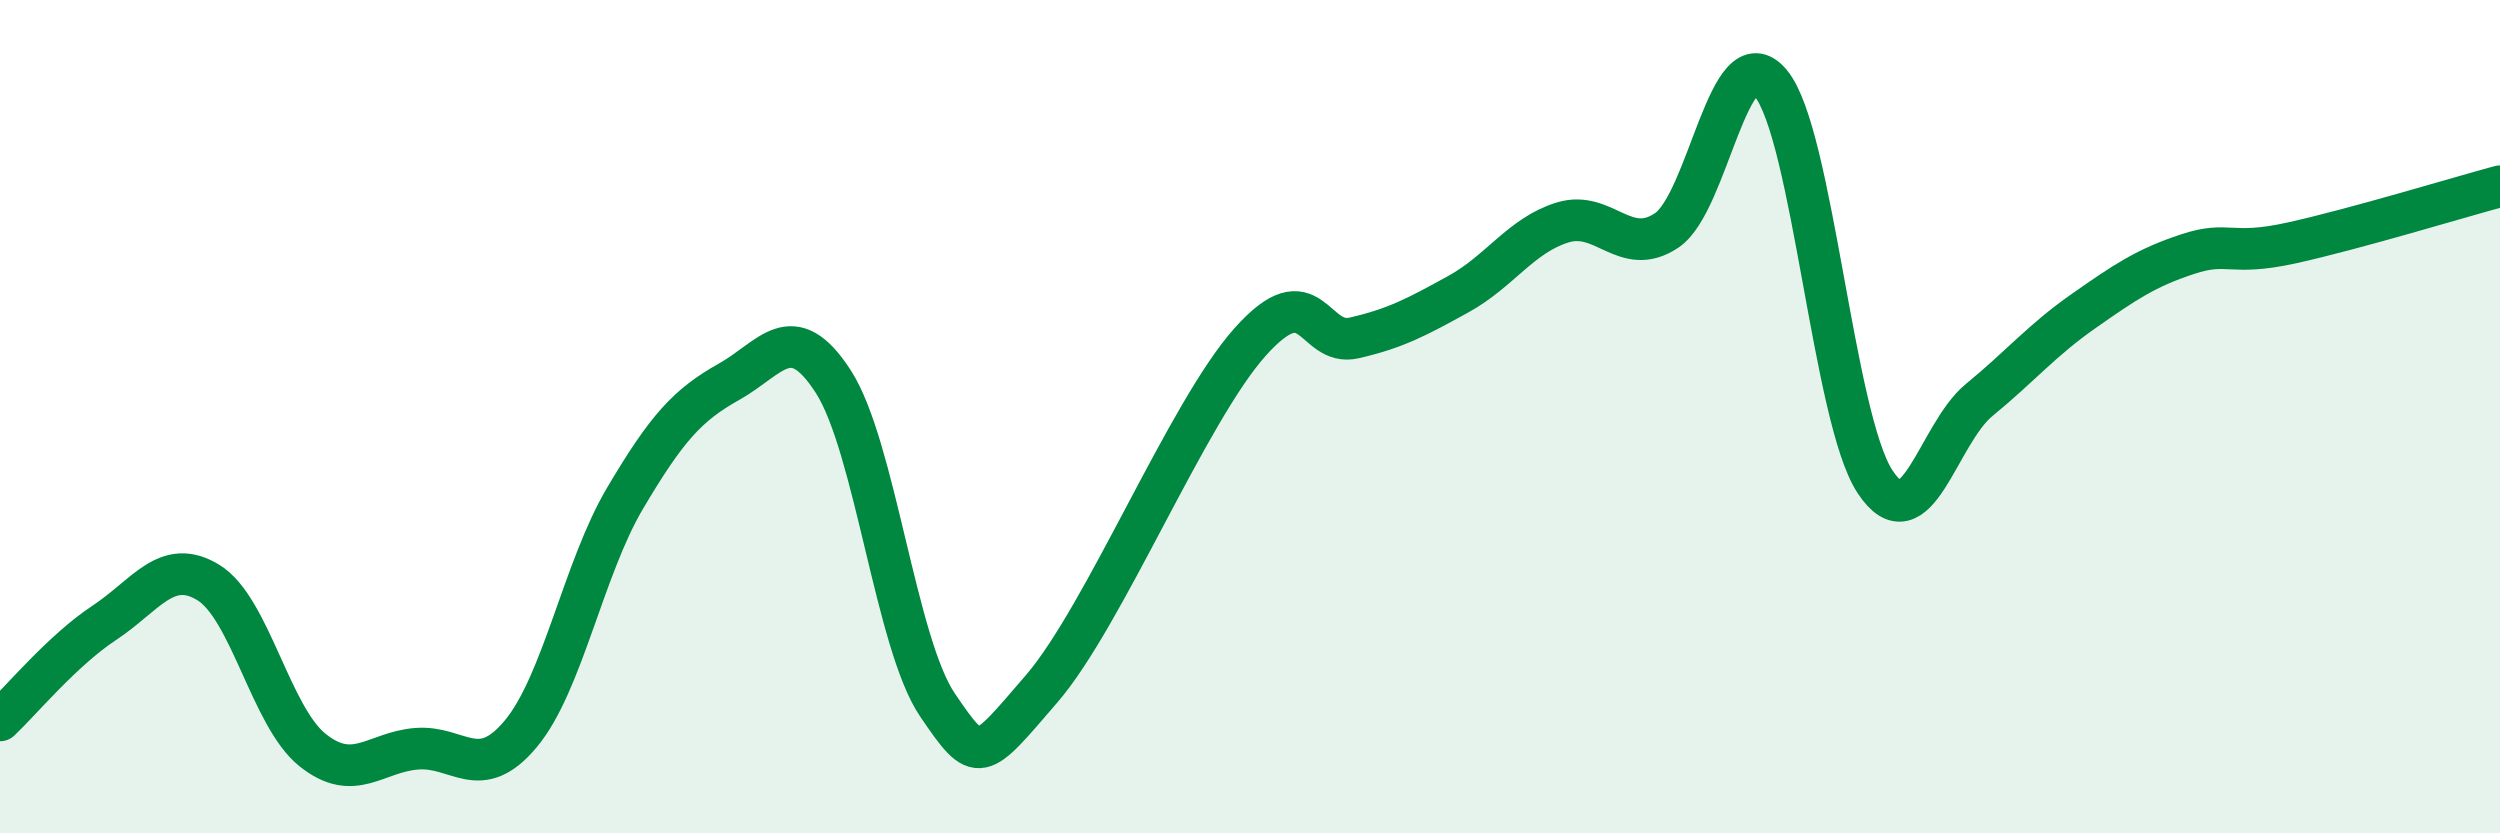 
    <svg width="60" height="20" viewBox="0 0 60 20" xmlns="http://www.w3.org/2000/svg">
      <path
        d="M 0,17.29 C 0.5,16.82 1.5,15.61 2.5,14.95 C 3.5,14.29 4,13.37 5,13.98 C 6,14.59 6.5,17.2 7.5,18 C 8.5,18.8 9,18.05 10,17.97 C 11,17.89 11.5,18.81 12.5,17.61 C 13.5,16.41 14,13.65 15,11.96 C 16,10.27 16.5,9.72 17.5,9.16 C 18.5,8.6 19,7.61 20,9.16 C 21,10.71 21.5,15.45 22.5,16.92 C 23.5,18.39 23.5,18.27 25,16.53 C 26.5,14.79 28.5,9.89 30,8.21 C 31.5,6.53 31.5,8.34 32.5,8.11 C 33.5,7.88 34,7.61 35,7.06 C 36,6.51 36.5,5.65 37.5,5.34 C 38.5,5.03 39,6.2 40,5.53 C 41,4.86 41.5,0.79 42.5,2 C 43.5,3.21 44,10.04 45,11.56 C 46,13.08 46.5,10.42 47.5,9.6 C 48.5,8.78 49,8.17 50,7.47 C 51,6.77 51.5,6.43 52.5,6.1 C 53.5,5.77 53.5,6.16 55,5.83 C 56.5,5.5 59,4.74 60,4.47L60 20L0 20Z"
        fill="#008740"
        opacity="0.1"
        stroke-linecap="round"
        stroke-linejoin="round"
      />
      <path
        d="M 0,17.29 C 0.5,16.82 1.5,15.61 2.5,14.95 C 3.5,14.29 4,13.37 5,13.98 C 6,14.59 6.5,17.2 7.5,18 C 8.5,18.8 9,18.05 10,17.97 C 11,17.89 11.5,18.81 12.5,17.61 C 13.5,16.41 14,13.65 15,11.96 C 16,10.27 16.5,9.72 17.5,9.16 C 18.5,8.6 19,7.61 20,9.16 C 21,10.71 21.5,15.45 22.5,16.92 C 23.5,18.39 23.5,18.27 25,16.53 C 26.5,14.79 28.5,9.89 30,8.21 C 31.5,6.53 31.5,8.34 32.5,8.11 C 33.5,7.88 34,7.61 35,7.06 C 36,6.51 36.5,5.65 37.5,5.34 C 38.5,5.03 39,6.2 40,5.53 C 41,4.86 41.5,0.79 42.5,2 C 43.5,3.21 44,10.04 45,11.56 C 46,13.08 46.5,10.42 47.5,9.6 C 48.5,8.78 49,8.17 50,7.47 C 51,6.77 51.5,6.43 52.5,6.1 C 53.5,5.77 53.5,6.16 55,5.83 C 56.5,5.5 59,4.74 60,4.47"
        stroke="#008740"
        stroke-width="1"
        fill="none"
        stroke-linecap="round"
        stroke-linejoin="round"
      />
    </svg>
  